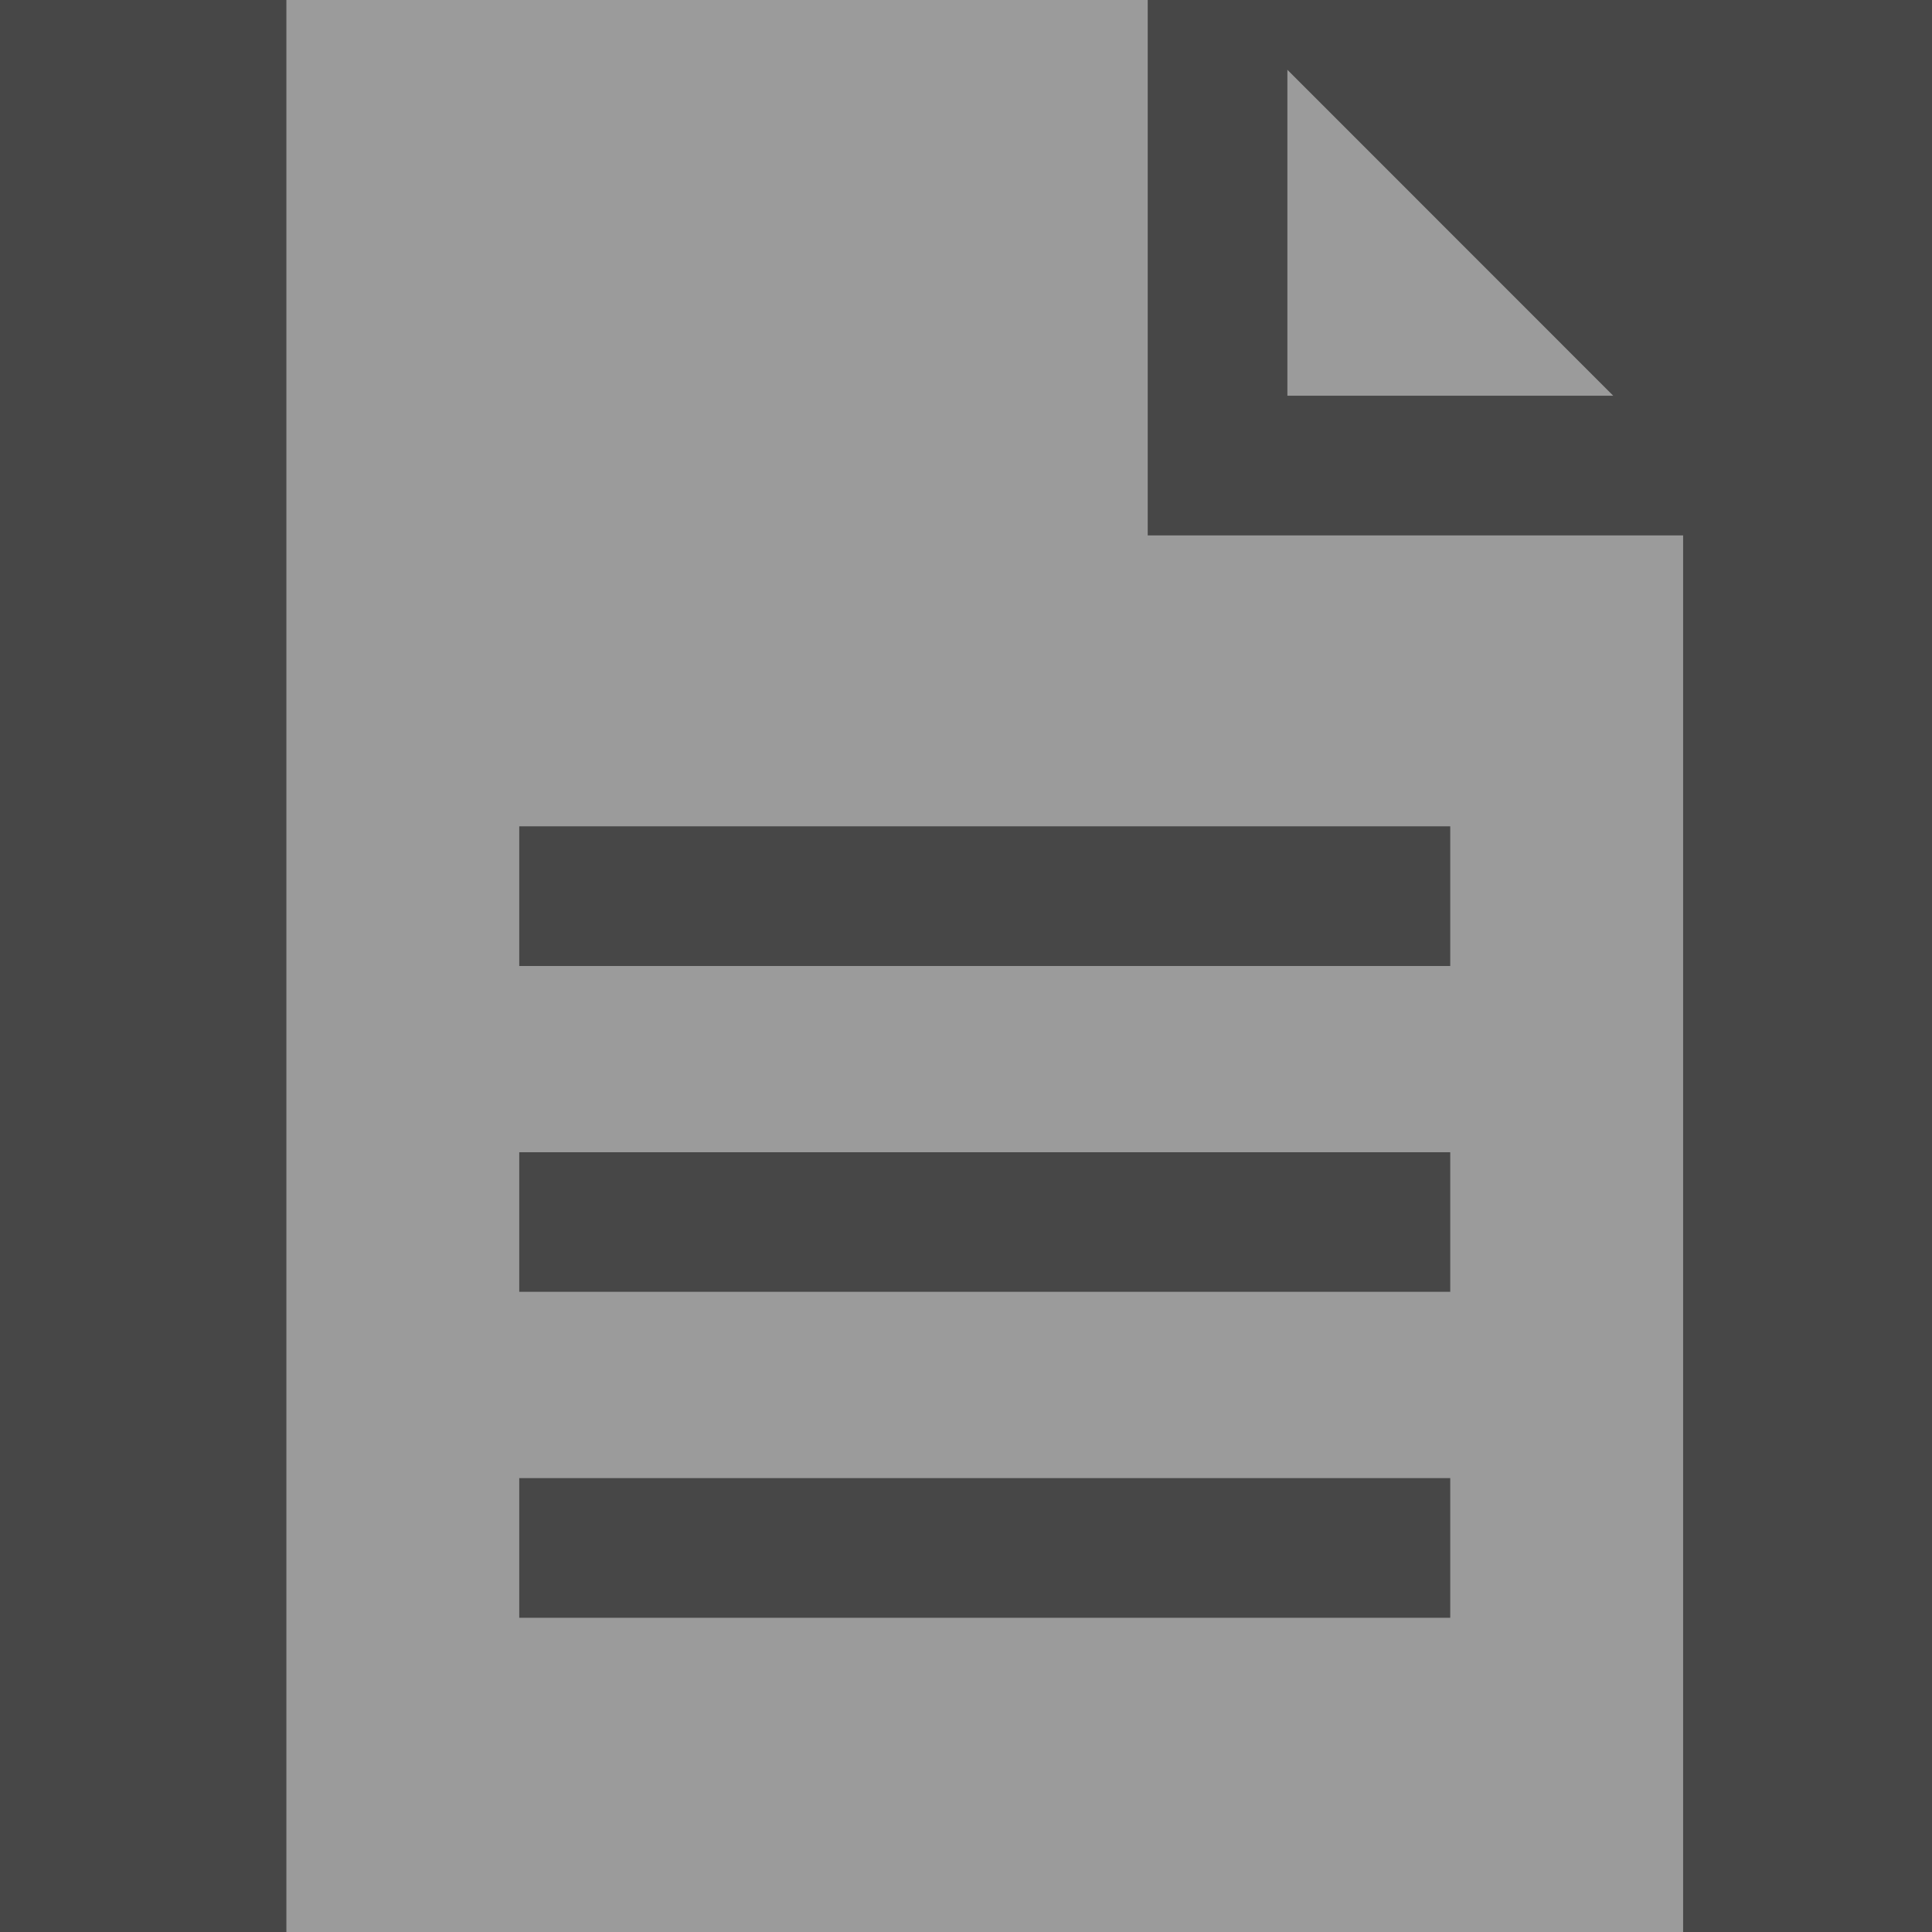 <?xml version="1.0" encoding="UTF-8"?>
<svg width="17px" height="17px" viewBox="0 0 17 17" version="1.1" xmlns="http://www.w3.org/2000/svg" xmlns:xlink="http://www.w3.org/1999/xlink">
    <rect x="0" y="0" width="17" height="17" fill="#333333" stroke="none"/>
    <!-- Generator: Sketch 50.2 (55047) - http://www.bohemiancoding.com/sketch -->
    <title>supplier-spec-grey</title>
    <desc>Created with Sketch.</desc>
    <defs></defs>
    <g id="symbols" stroke="none" stroke-width="1" fill="none" fill-rule="evenodd">
        <g id="assets" transform="translate(-613, -798)">
            <g id="icon-/-products-/-spec-grey" transform="translate(613, 798)">
                <rect id="rectangle-15" fill="#FFFFFF" opacity="0.1" x="0" y="0" width="17" height="17"></rect>
                <g id="file" stroke-width="1" transform="translate(2.5, 0)" fill="#9B9B9B">
                    <path d="M7.599,4.711 L7.599,0 L0.02,0 L0.02,17 L12.31,17 L12.31,4.711 L7.599,4.711 Z M10.261,14.235 L2.069,14.235 L2.069,13.006 L10.261,13.006 L10.261,14.235 Z M10.261,11.367 L2.069,11.367 L2.069,10.139 L10.261,10.139 L10.261,11.367 Z M10.261,8.5 L2.069,8.5 L2.069,7.271 L10.261,7.271 L10.261,8.5 Z M8.828,0.614 L11.695,3.482 L8.828,3.482 L8.828,0.614 Z" id="shape" fill-rule="nonzero"></path>
                </g>
            </g>
        </g>
    </g>
</svg>